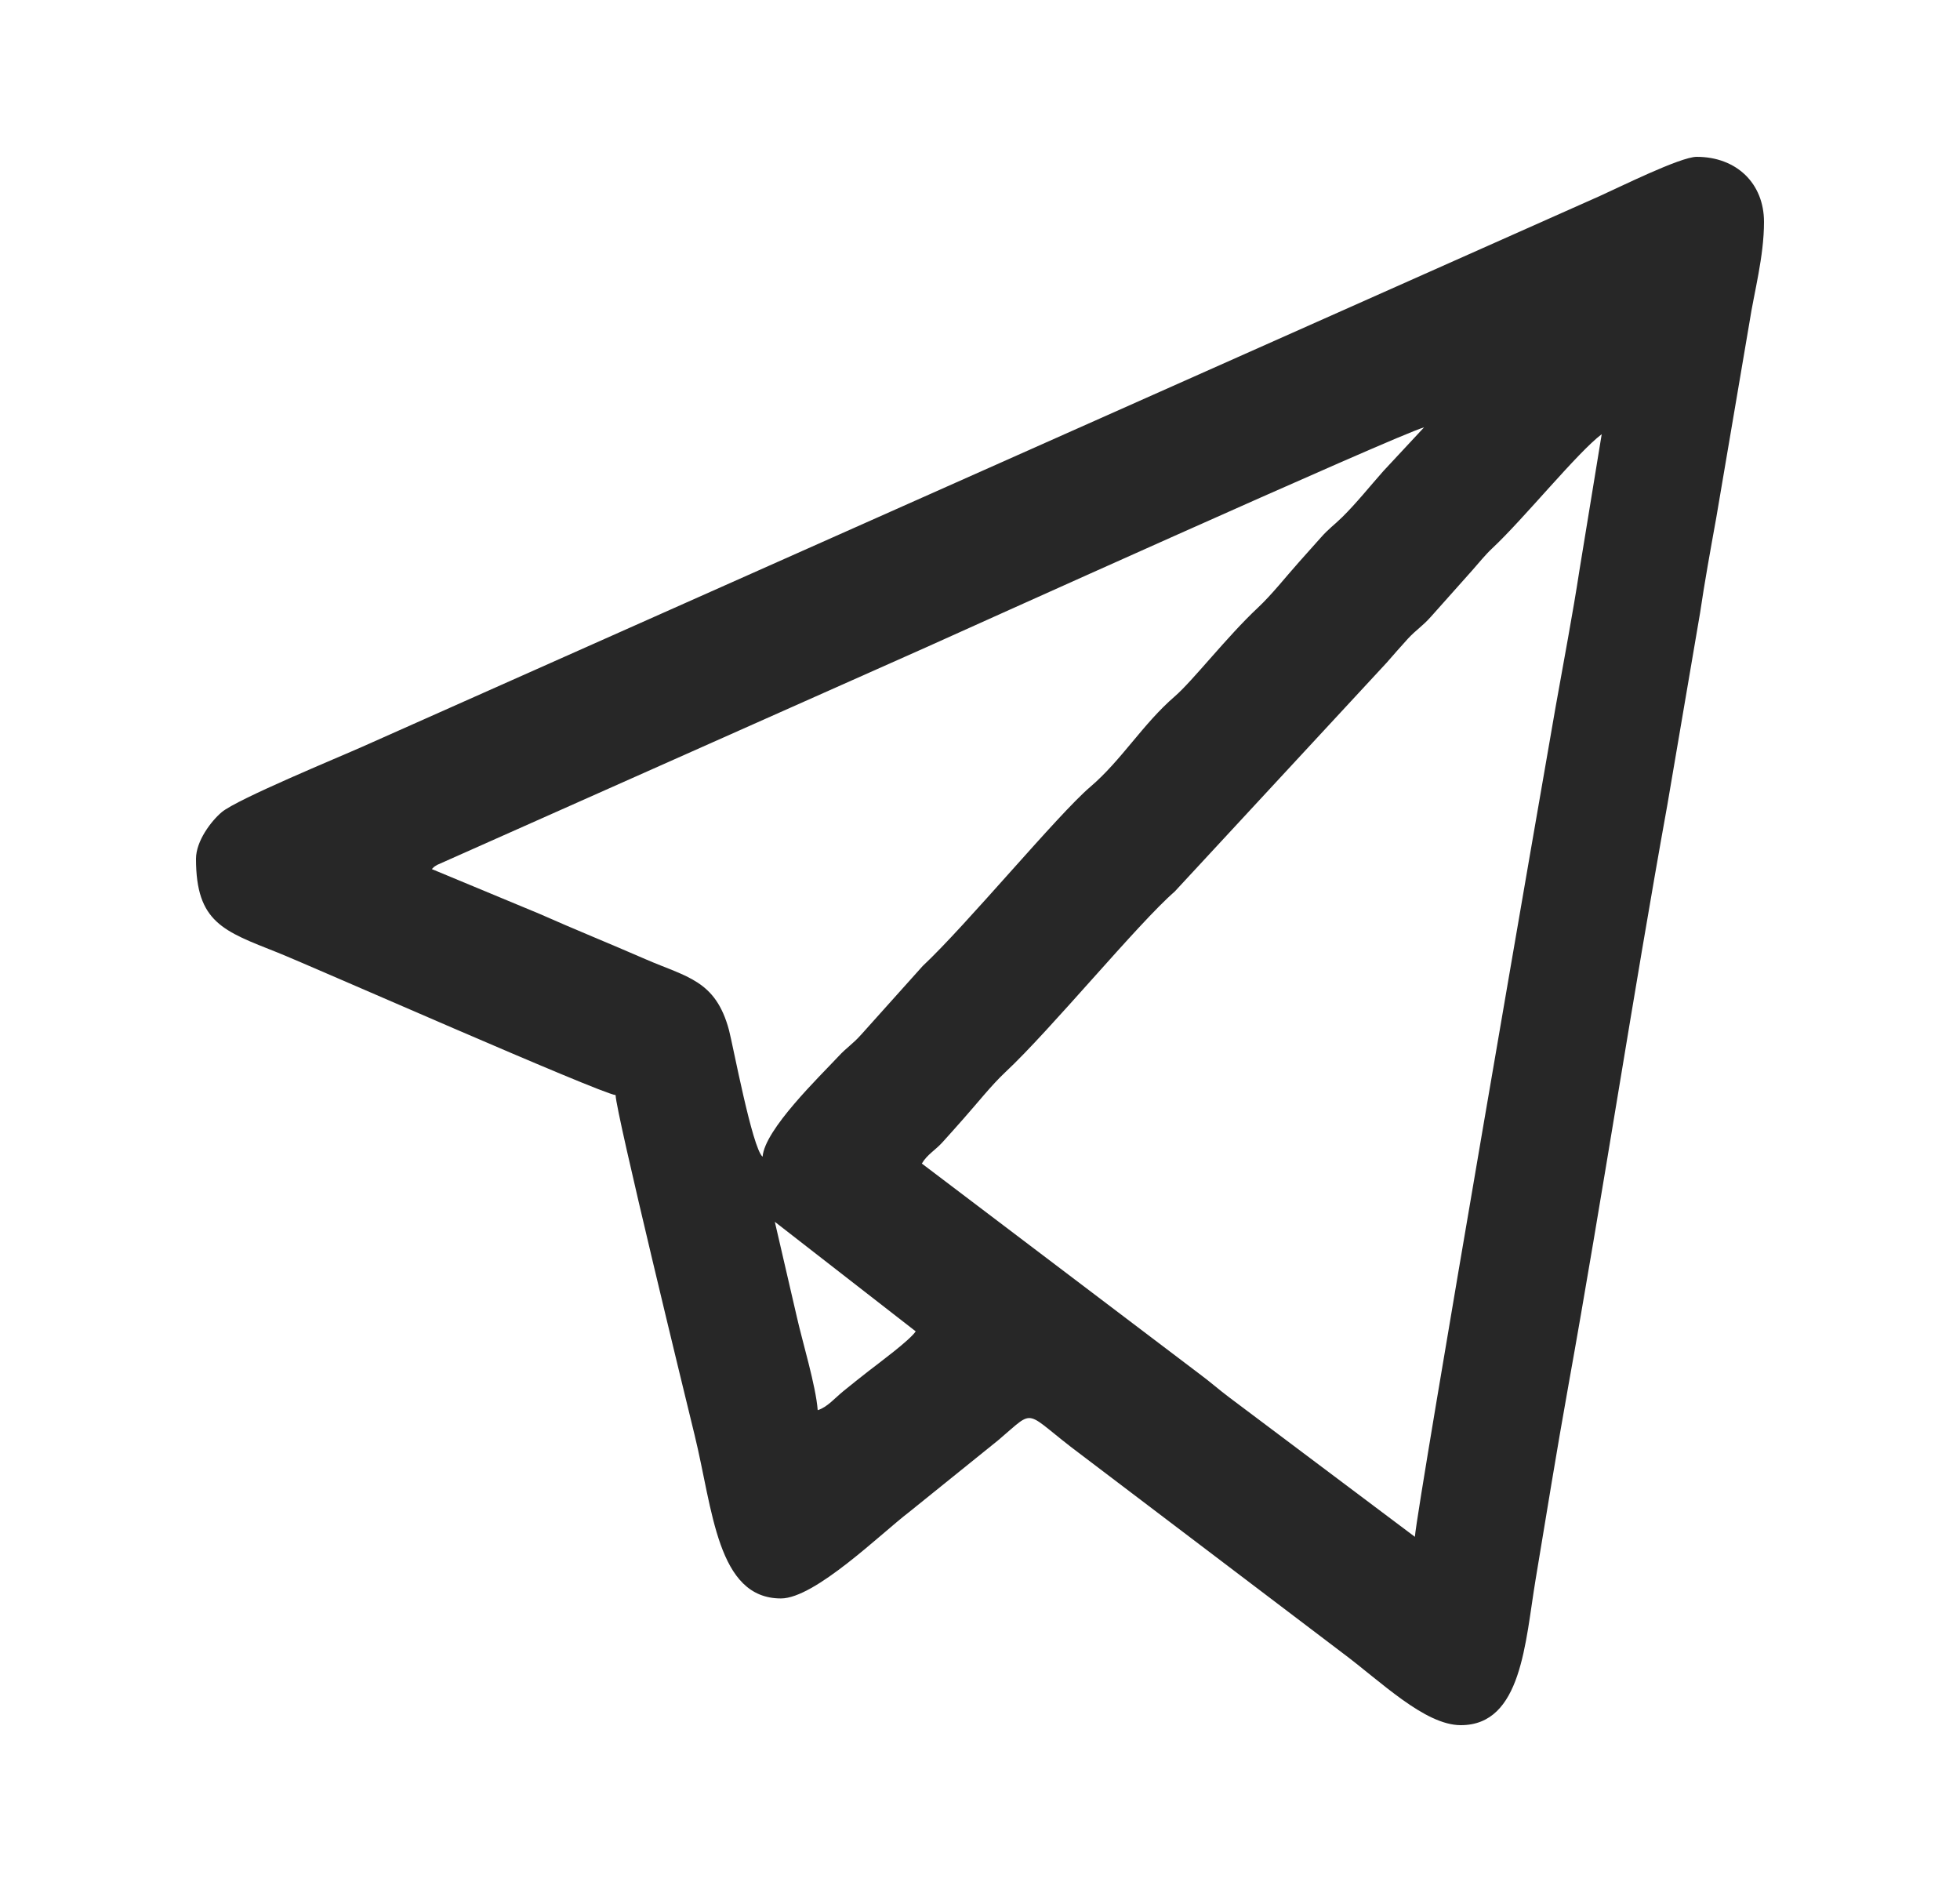 <?xml version="1.0" encoding="UTF-8"?> <svg xmlns="http://www.w3.org/2000/svg" width="25" height="24" viewBox="0 0 25 24" fill="none"><path fill-rule="evenodd" clip-rule="evenodd" d="M9.883 15.581L11.68 16.978C11.606 17.09 11.217 17.377 11.078 17.485C10.957 17.578 10.88 17.642 10.759 17.739C10.652 17.825 10.552 17.946 10.43 17.983C10.406 17.67 10.233 17.104 10.164 16.795L9.883 15.581ZM18.047 19.598L15.687 17.826C15.535 17.712 15.448 17.631 15.297 17.519L11.758 14.838C11.827 14.722 11.929 14.669 12.022 14.566C12.123 14.456 12.195 14.372 12.295 14.26C12.464 14.07 12.646 13.839 12.824 13.672C13.399 13.136 14.52 11.771 14.983 11.37L17.686 8.452C17.785 8.34 17.857 8.255 17.958 8.145C18.069 8.026 18.139 7.991 18.253 7.863C18.438 7.655 18.594 7.48 18.779 7.273C18.867 7.174 18.941 7.079 19.035 6.991C19.436 6.616 20.125 5.765 20.43 5.537L20.146 7.272C20.061 7.827 19.942 8.451 19.84 9.026C19.73 9.647 18.077 19.193 18.047 19.598ZM18.164 5.45L17.646 6.006C17.471 6.203 17.301 6.417 17.119 6.596C17.009 6.704 16.956 6.733 16.845 6.858C16.745 6.971 16.673 7.051 16.572 7.164C16.403 7.353 16.221 7.585 16.043 7.751C15.648 8.121 15.216 8.68 14.984 8.881C14.576 9.233 14.305 9.695 13.906 10.035C13.494 10.386 12.329 11.795 11.769 12.319L10.987 13.191C10.873 13.319 10.804 13.353 10.693 13.473C10.454 13.729 9.752 14.405 9.727 14.751C9.595 14.643 9.349 13.326 9.298 13.135C9.127 12.498 8.758 12.461 8.231 12.231C7.77 12.03 7.326 11.851 6.875 11.651L5.508 11.083C5.538 11.053 5.525 11.061 5.577 11.029L11.808 8.257C12.085 8.133 17.849 5.532 18.164 5.45ZM2.5 10.952C2.5 11.764 2.85 11.873 3.54 12.147C3.952 12.311 7.661 13.947 7.852 13.965C7.856 14.186 8.751 17.856 8.859 18.297C9.092 19.245 9.145 20.384 9.961 20.384C10.395 20.384 11.241 19.553 11.594 19.284L12.729 18.369C13.233 17.944 13.03 17.985 13.789 18.55L17.117 21.074C17.613 21.443 18.172 22 18.633 22C19.412 22 19.453 20.942 19.587 20.141C19.728 19.293 19.854 18.51 20.003 17.68C20.443 15.233 20.827 12.7 21.266 10.271L21.685 7.814C21.742 7.427 21.816 7.018 21.891 6.603L22.315 4.108C22.373 3.73 22.5 3.273 22.5 2.83C22.5 2.34 22.151 2 21.641 2C21.433 2 20.64 2.395 20.407 2.499L4.621 9.523C4.328 9.654 3.026 10.19 2.828 10.357C2.695 10.469 2.5 10.724 2.5 10.952Z" fill="#272727"></path></svg> 